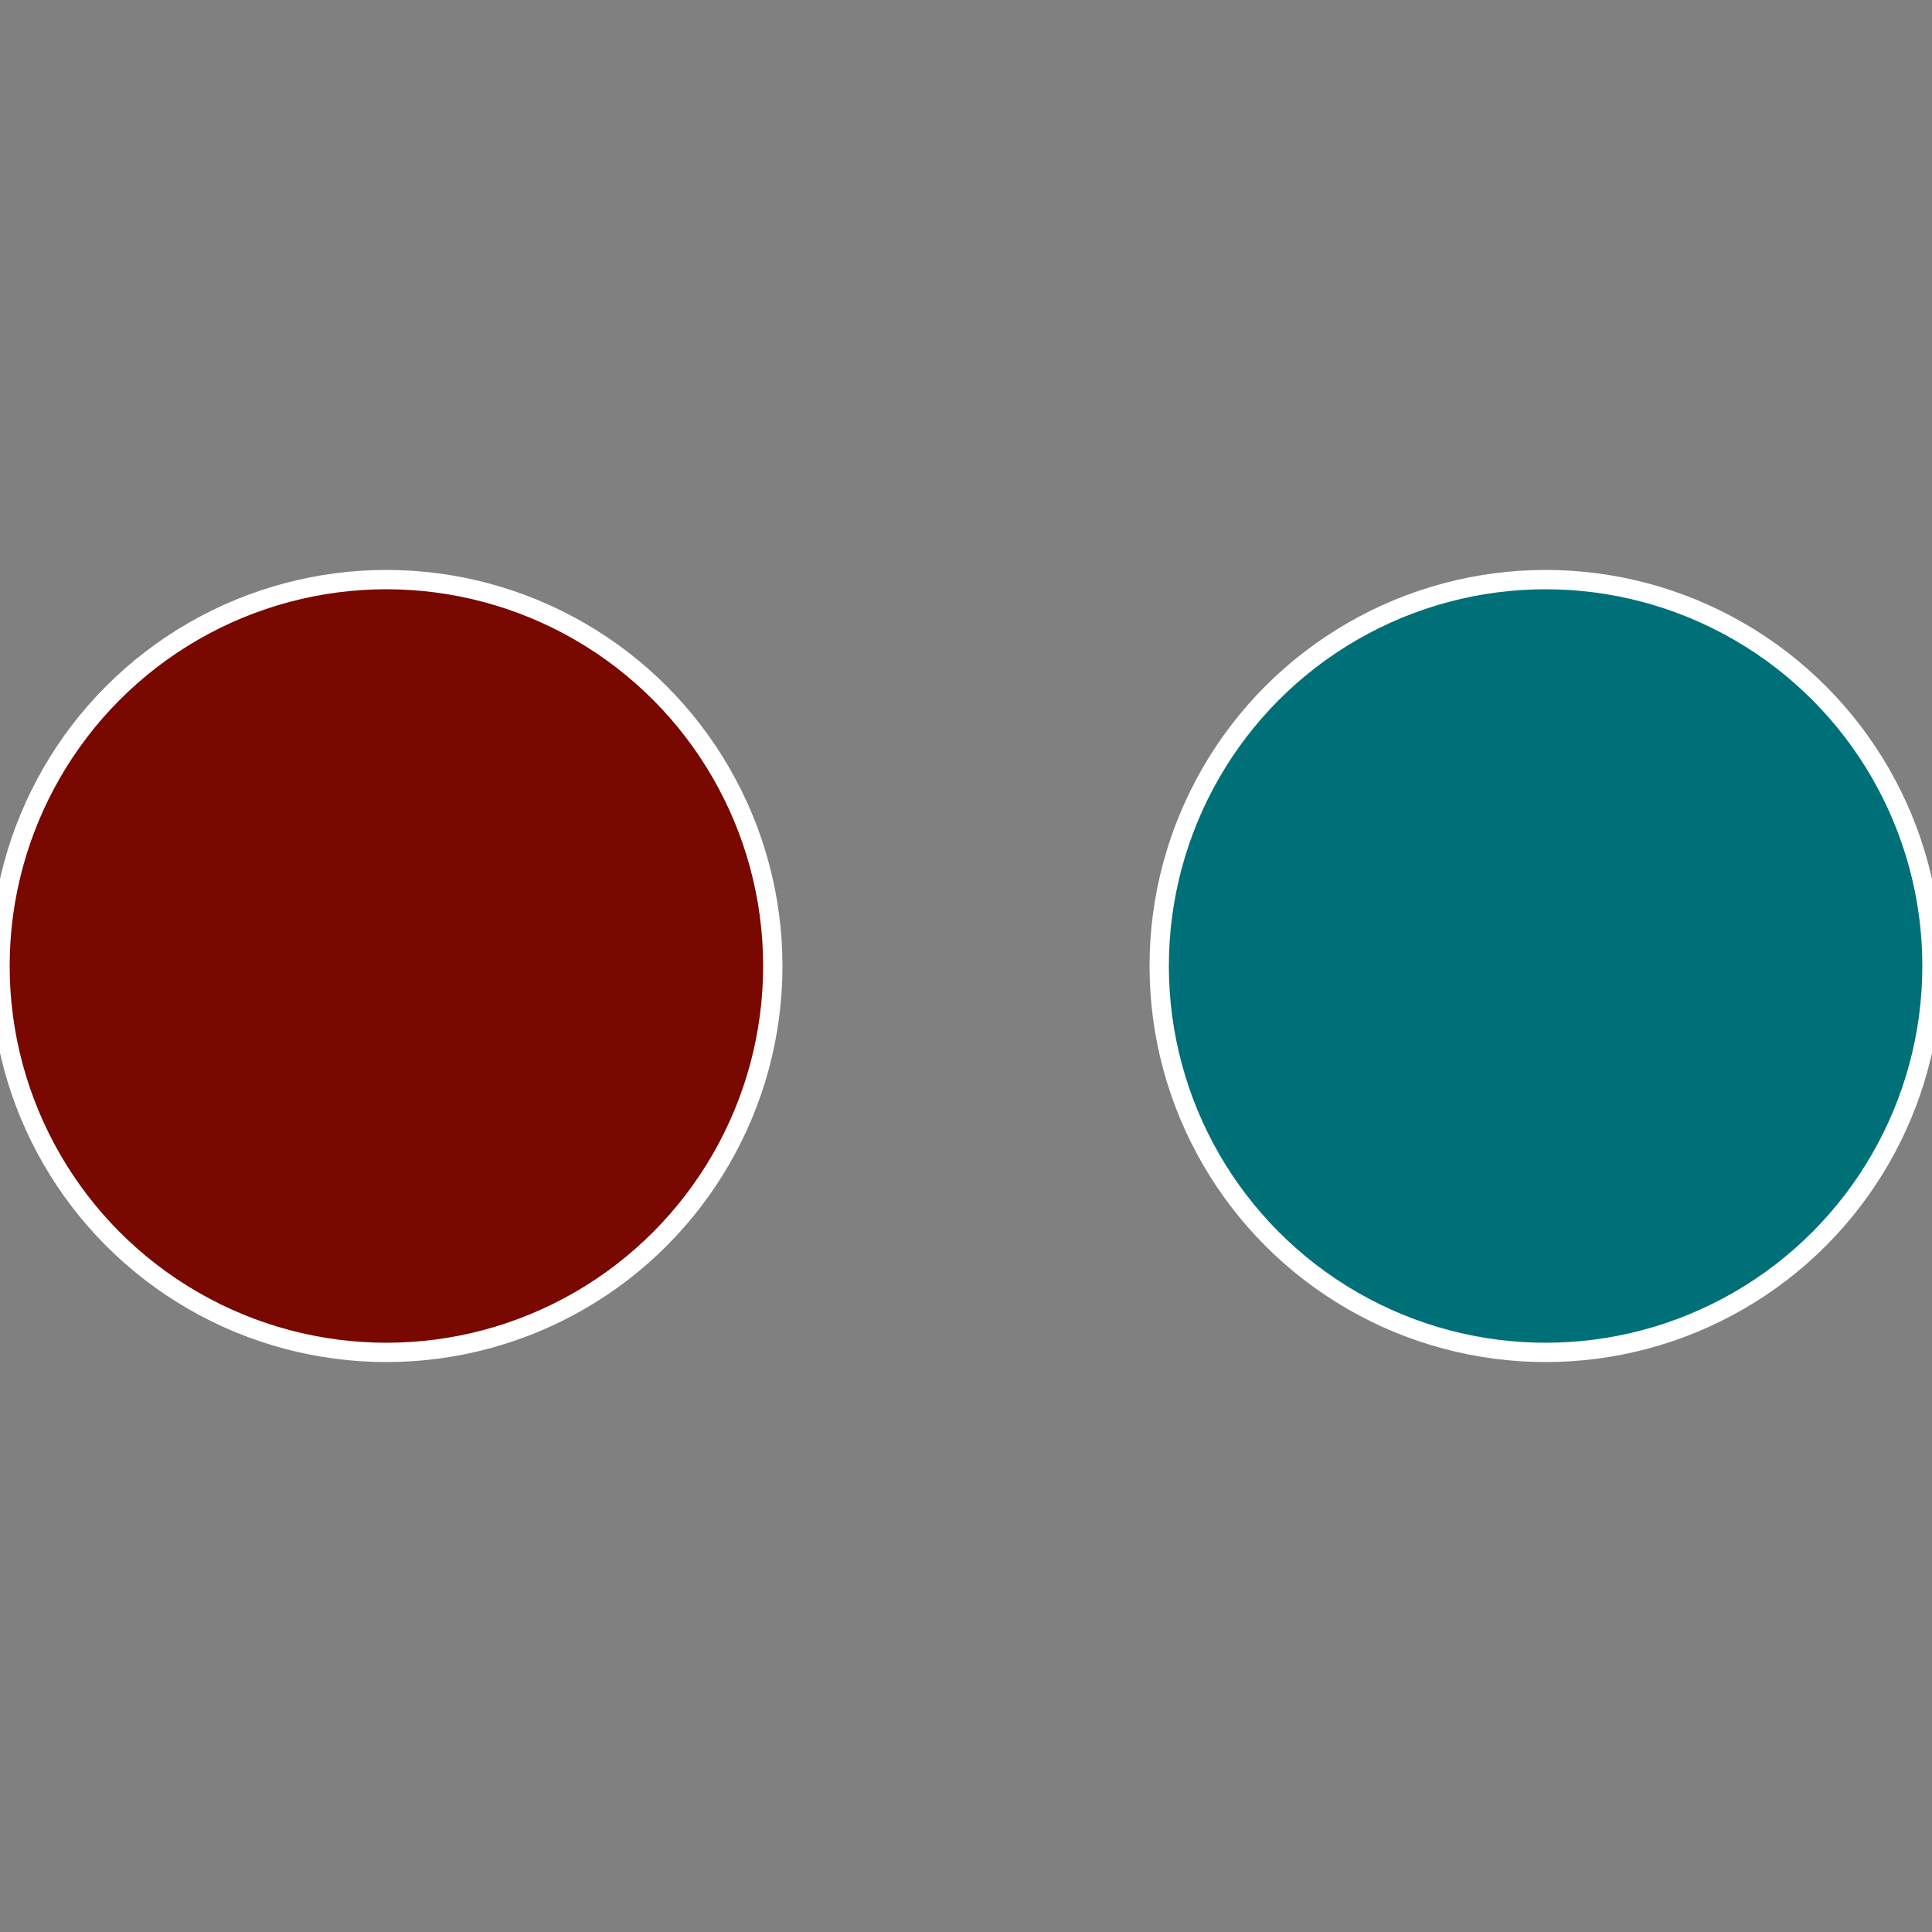 <?xml version="1.0" standalone="no"?>
<svg width="500" height="500" viewBox="-1 -1 2 2" xmlns="http://www.w3.org/2000/svg">
 
                <rect x="-1" y="-1" width="2" height="2" fill="#808080" stroke="none"/>
 
                <circle cx="0.6" cy="0" r="0.4" fill="#007078" stroke="#fff" stroke-width="1%" />
             
                <circle cx="-0.6" cy="7.3478807948841E-17" r="0.4" fill="#780800" stroke="#fff" stroke-width="1%" />
            </svg>
